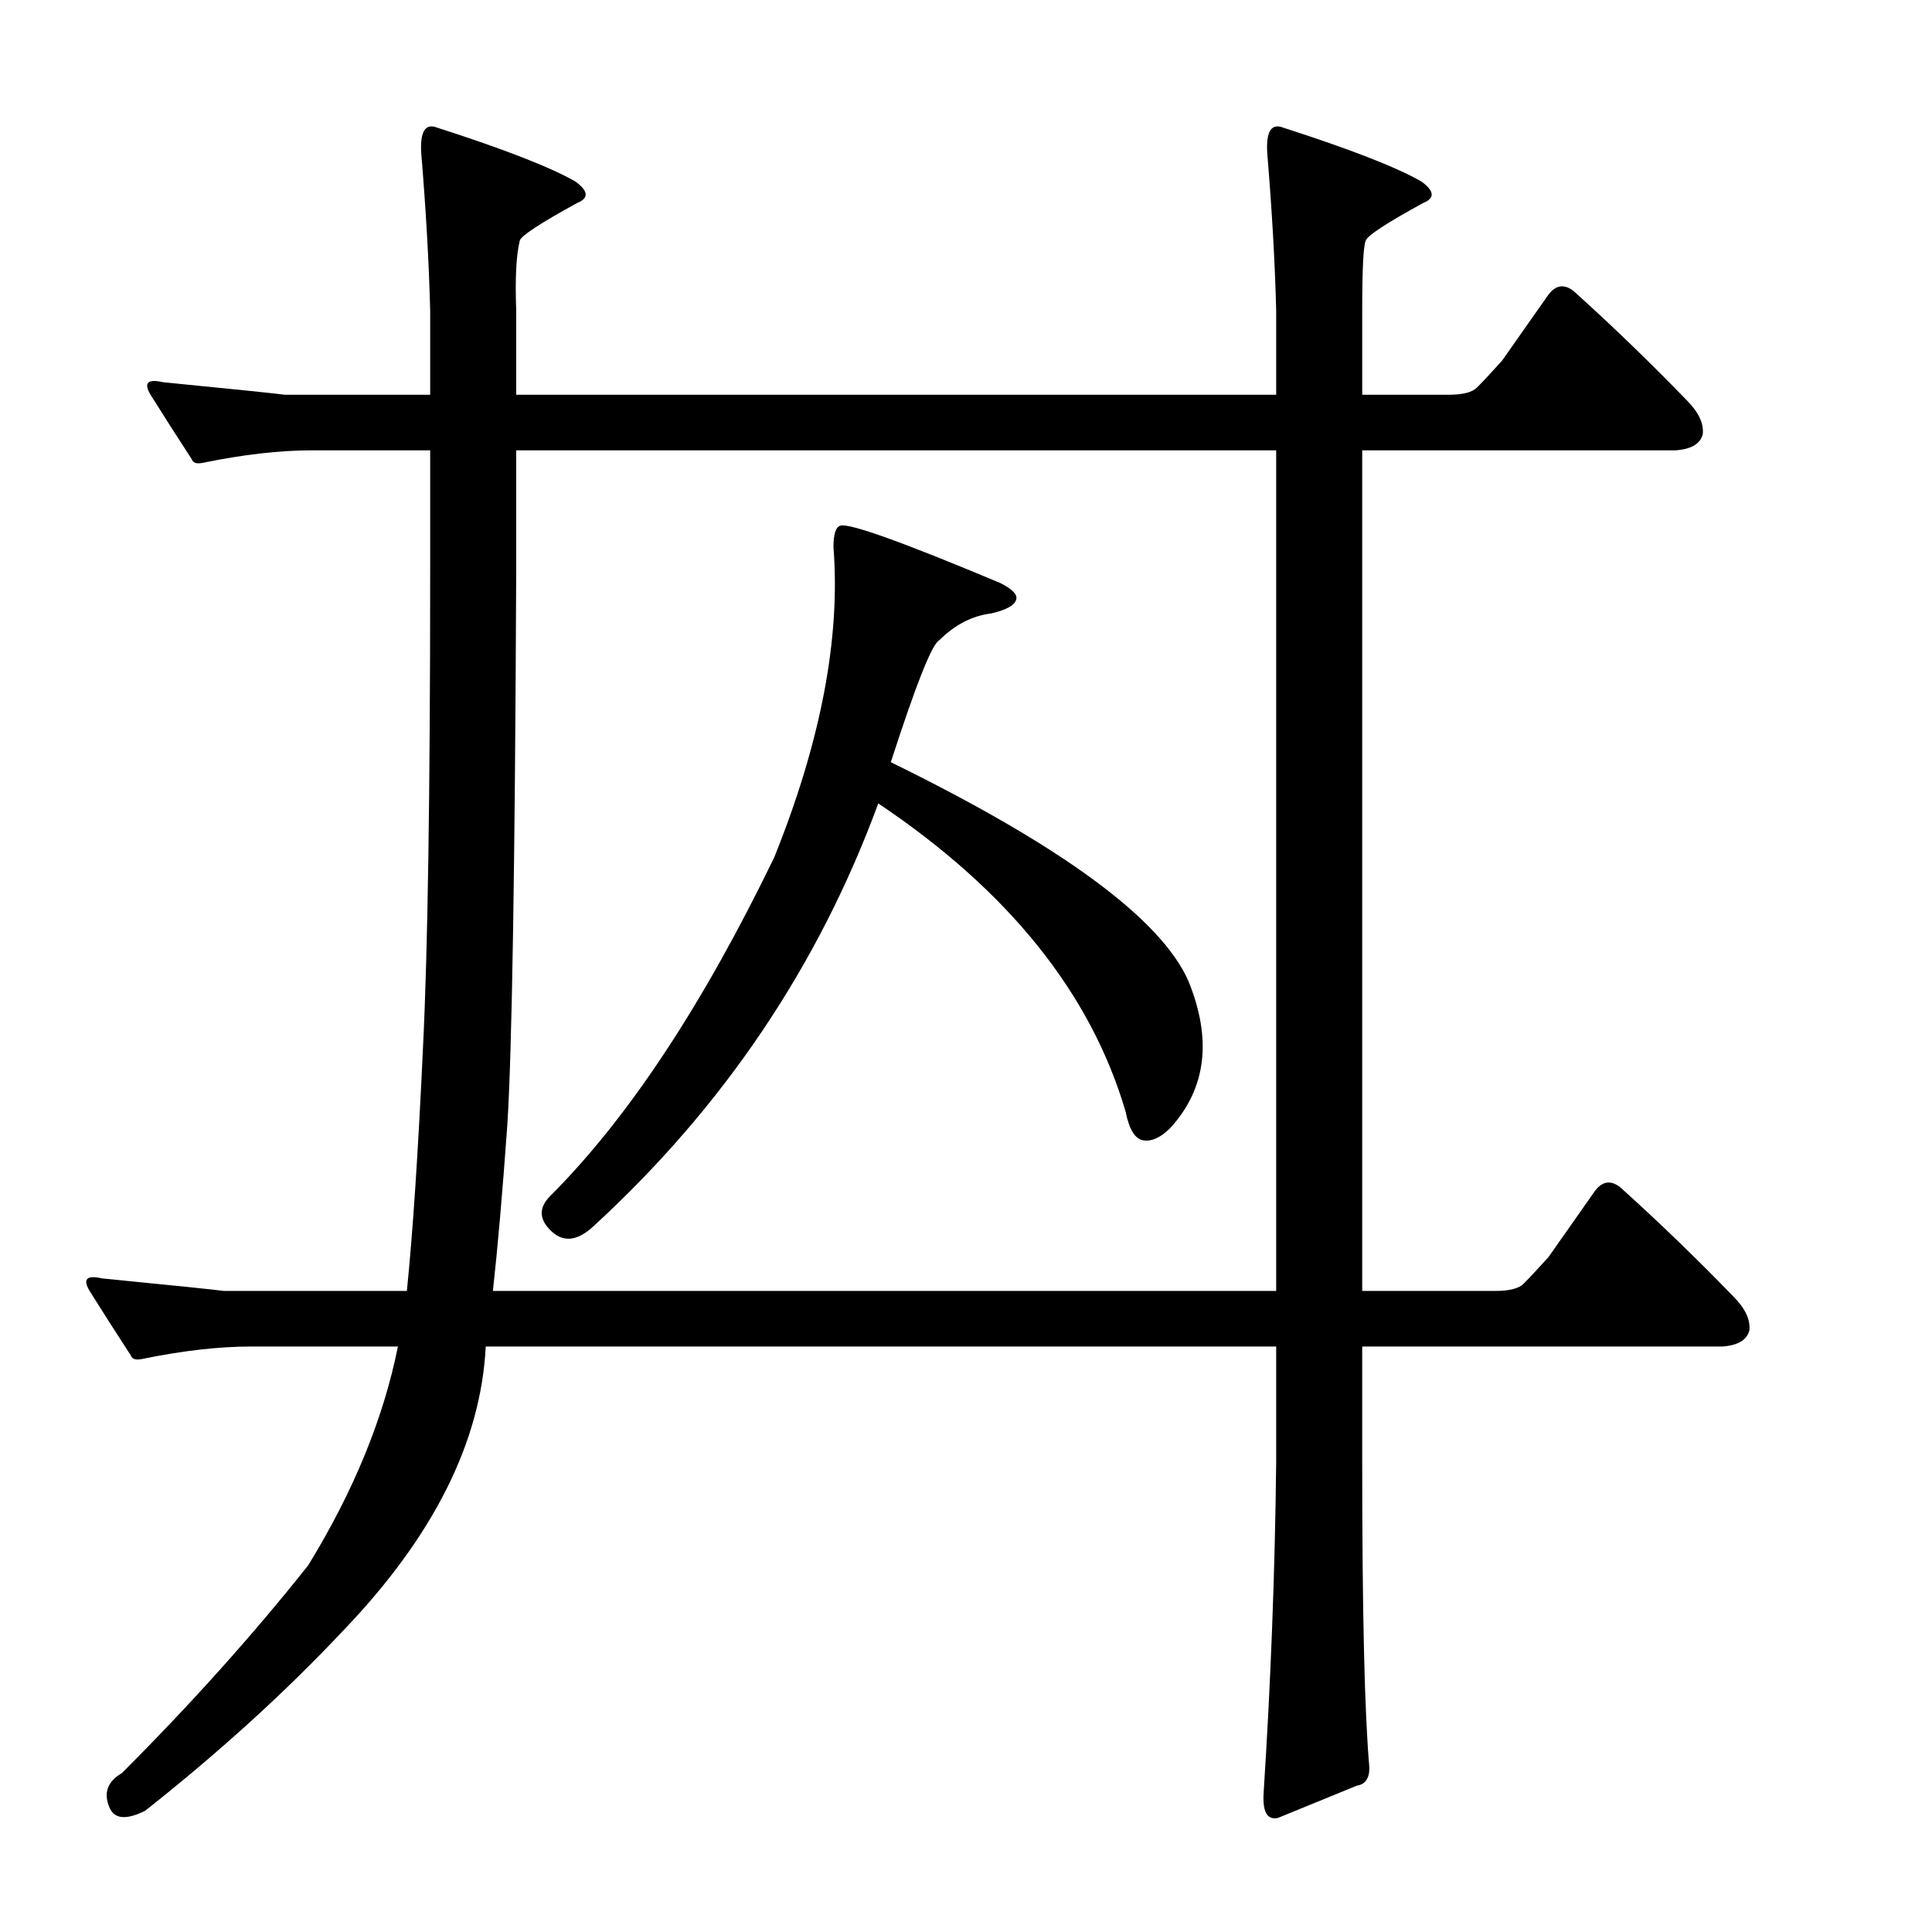 <?xml version="1.0" encoding="utf-8"?>
<!-- Generator: Adobe Illustrator 16.0.0, SVG Export Plug-In . SVG Version: 6.00 Build 0)  -->
<!DOCTYPE svg PUBLIC "-//W3C//DTD SVG 1.1//EN" "http://www.w3.org/Graphics/SVG/1.1/DTD/svg11.dtd">
<svg version="1.1" id="图层_1" xmlns="http://www.w3.org/2000/svg" xmlns:xlink="http://www.w3.org/1999/xlink" x="0px" y="0px"
	 width="1000px" height="1000px" viewBox="0 0 1000 1000" enable-background="new 0 0 1000 1000" xml:space="preserve">
<path d="M177.197,844.467C147.51,876.01,113.488,906.93,75.146,937.24c-9.901,4.943-16.09,4.319-18.555-1.855
	c-3.102-7.422-0.928-13.308,6.494-17.627c35.863-35.877,68.029-71.755,96.484-107.617c23.498-38.342,38.965-76.074,46.387-113.184
	h-76.074c-16.699,0-35.573,2.175-56.592,6.494c-3.102,0.623-4.958,0-5.566-1.855c-8.045-12.365-15.163-23.498-21.338-33.398
	c-3.711-6.175-1.551-8.35,6.494-6.494c37.718,3.711,58.752,5.886,63.086,6.494h94.629c3.088-30.296,5.871-72.363,8.35-126.172
	c2.464-49.475,3.711-131.738,3.711-246.777V233.09h-61.23c-16.699,0-35.573,2.175-56.592,6.494c-3.102,0.623-4.958,0-5.566-1.855
	c-8.045-12.365-15.163-23.498-21.338-33.398c-3.711-6.175-1.551-8.35,6.494-6.494c37.718,3.711,58.752,5.886,63.086,6.494h75.146
	v-43.604c-0.623-24.729-2.174-51.953-4.639-81.641c-0.623-11.133,2.16-15.452,8.35-12.988c34.631,11.133,58.447,20.41,71.436,27.832
	c6.799,4.958,7.103,8.669,0.928,11.133c-19.178,10.524-29.079,17.019-29.688,19.482c-1.855,7.422-2.479,19.482-1.855,36.182v43.604
	h393.359v-43.604c-0.623-24.729-2.174-51.953-4.639-81.641c-0.623-11.133,2.16-15.452,8.35-12.988
	c34.631,11.133,58.447,20.41,71.436,27.832c6.799,4.958,7.103,8.669,0.928,11.133c-19.178,10.524-29.079,17.019-29.688,19.482
	c-1.247,2.479-1.855,14.539-1.855,36.182v43.604h44.531c7.422,0,12.365-1.232,14.844-3.711c3.088-3.088,7.422-7.727,12.988-13.916
	l24.121-34.326c4.32-5.566,9.277-5.566,14.844,0c19.164,17.322,38.037,35.573,56.592,54.736c6.175,6.189,8.958,12.061,8.35,17.627
	c-1.247,4.958-5.885,7.741-13.916,8.35H705.078v435.107h68.652c7.422,0,12.365-1.232,14.844-3.711
	c3.088-3.088,7.422-7.727,12.988-13.916l24.121-34.326c4.32-5.566,9.277-5.566,14.844,0c19.164,17.322,38.037,35.573,56.592,54.736
	c6.175,6.189,8.958,12.061,8.35,17.627c-1.247,4.958-5.885,7.741-13.916,8.35H705.078v60.303c0,77.307,1.232,129.883,3.711,157.715
	c0,5.566-2.174,8.654-6.494,9.277c-13.612,5.566-27.223,11.133-40.82,16.699c-5.566,1.232-8.045-3.103-7.422-12.988
	c3.711-57.52,5.871-114.416,6.494-170.703v-60.303H251.416C248.937,746.446,224.193,795.616,177.197,844.467z M660.547,668.197
	V233.09H267.188v62.158c-0.623,154.004-2.174,249.88-4.639,287.598c-2.479,34.646-4.958,63.086-7.422,85.352H660.547z
	 M307.08,634.799c-8.045,7.422-15.163,8.35-21.338,2.783c-6.813-6.175-7.117-12.365-0.928-18.555
	c40.197-40.197,78.857-98.645,115.967-175.342c24.121-59.983,34.326-113.488,30.615-160.498c0-6.799,1.232-10.51,3.711-11.133
	c4.943-1.232,32.471,8.669,82.568,29.688c6.175,3.103,8.958,5.886,8.35,8.35c-0.623,3.103-4.958,5.566-12.988,7.422
	c-9.901,1.247-18.874,5.886-26.904,13.916c-3.711,1.855-12.061,22.889-25.049,63.086c88.439,43.299,139.769,81.032,154.004,113.184
	c12.365,30.311,9.277,55.664-9.277,76.074c-4.958,4.958-9.596,7.117-13.916,6.494c-4.334-0.608-7.422-5.566-9.277-14.844
	c-17.946-61.23-60.622-114.416-128.027-159.57C423.656,499.973,374.486,572.96,307.08,634.799z"/>
</svg>
